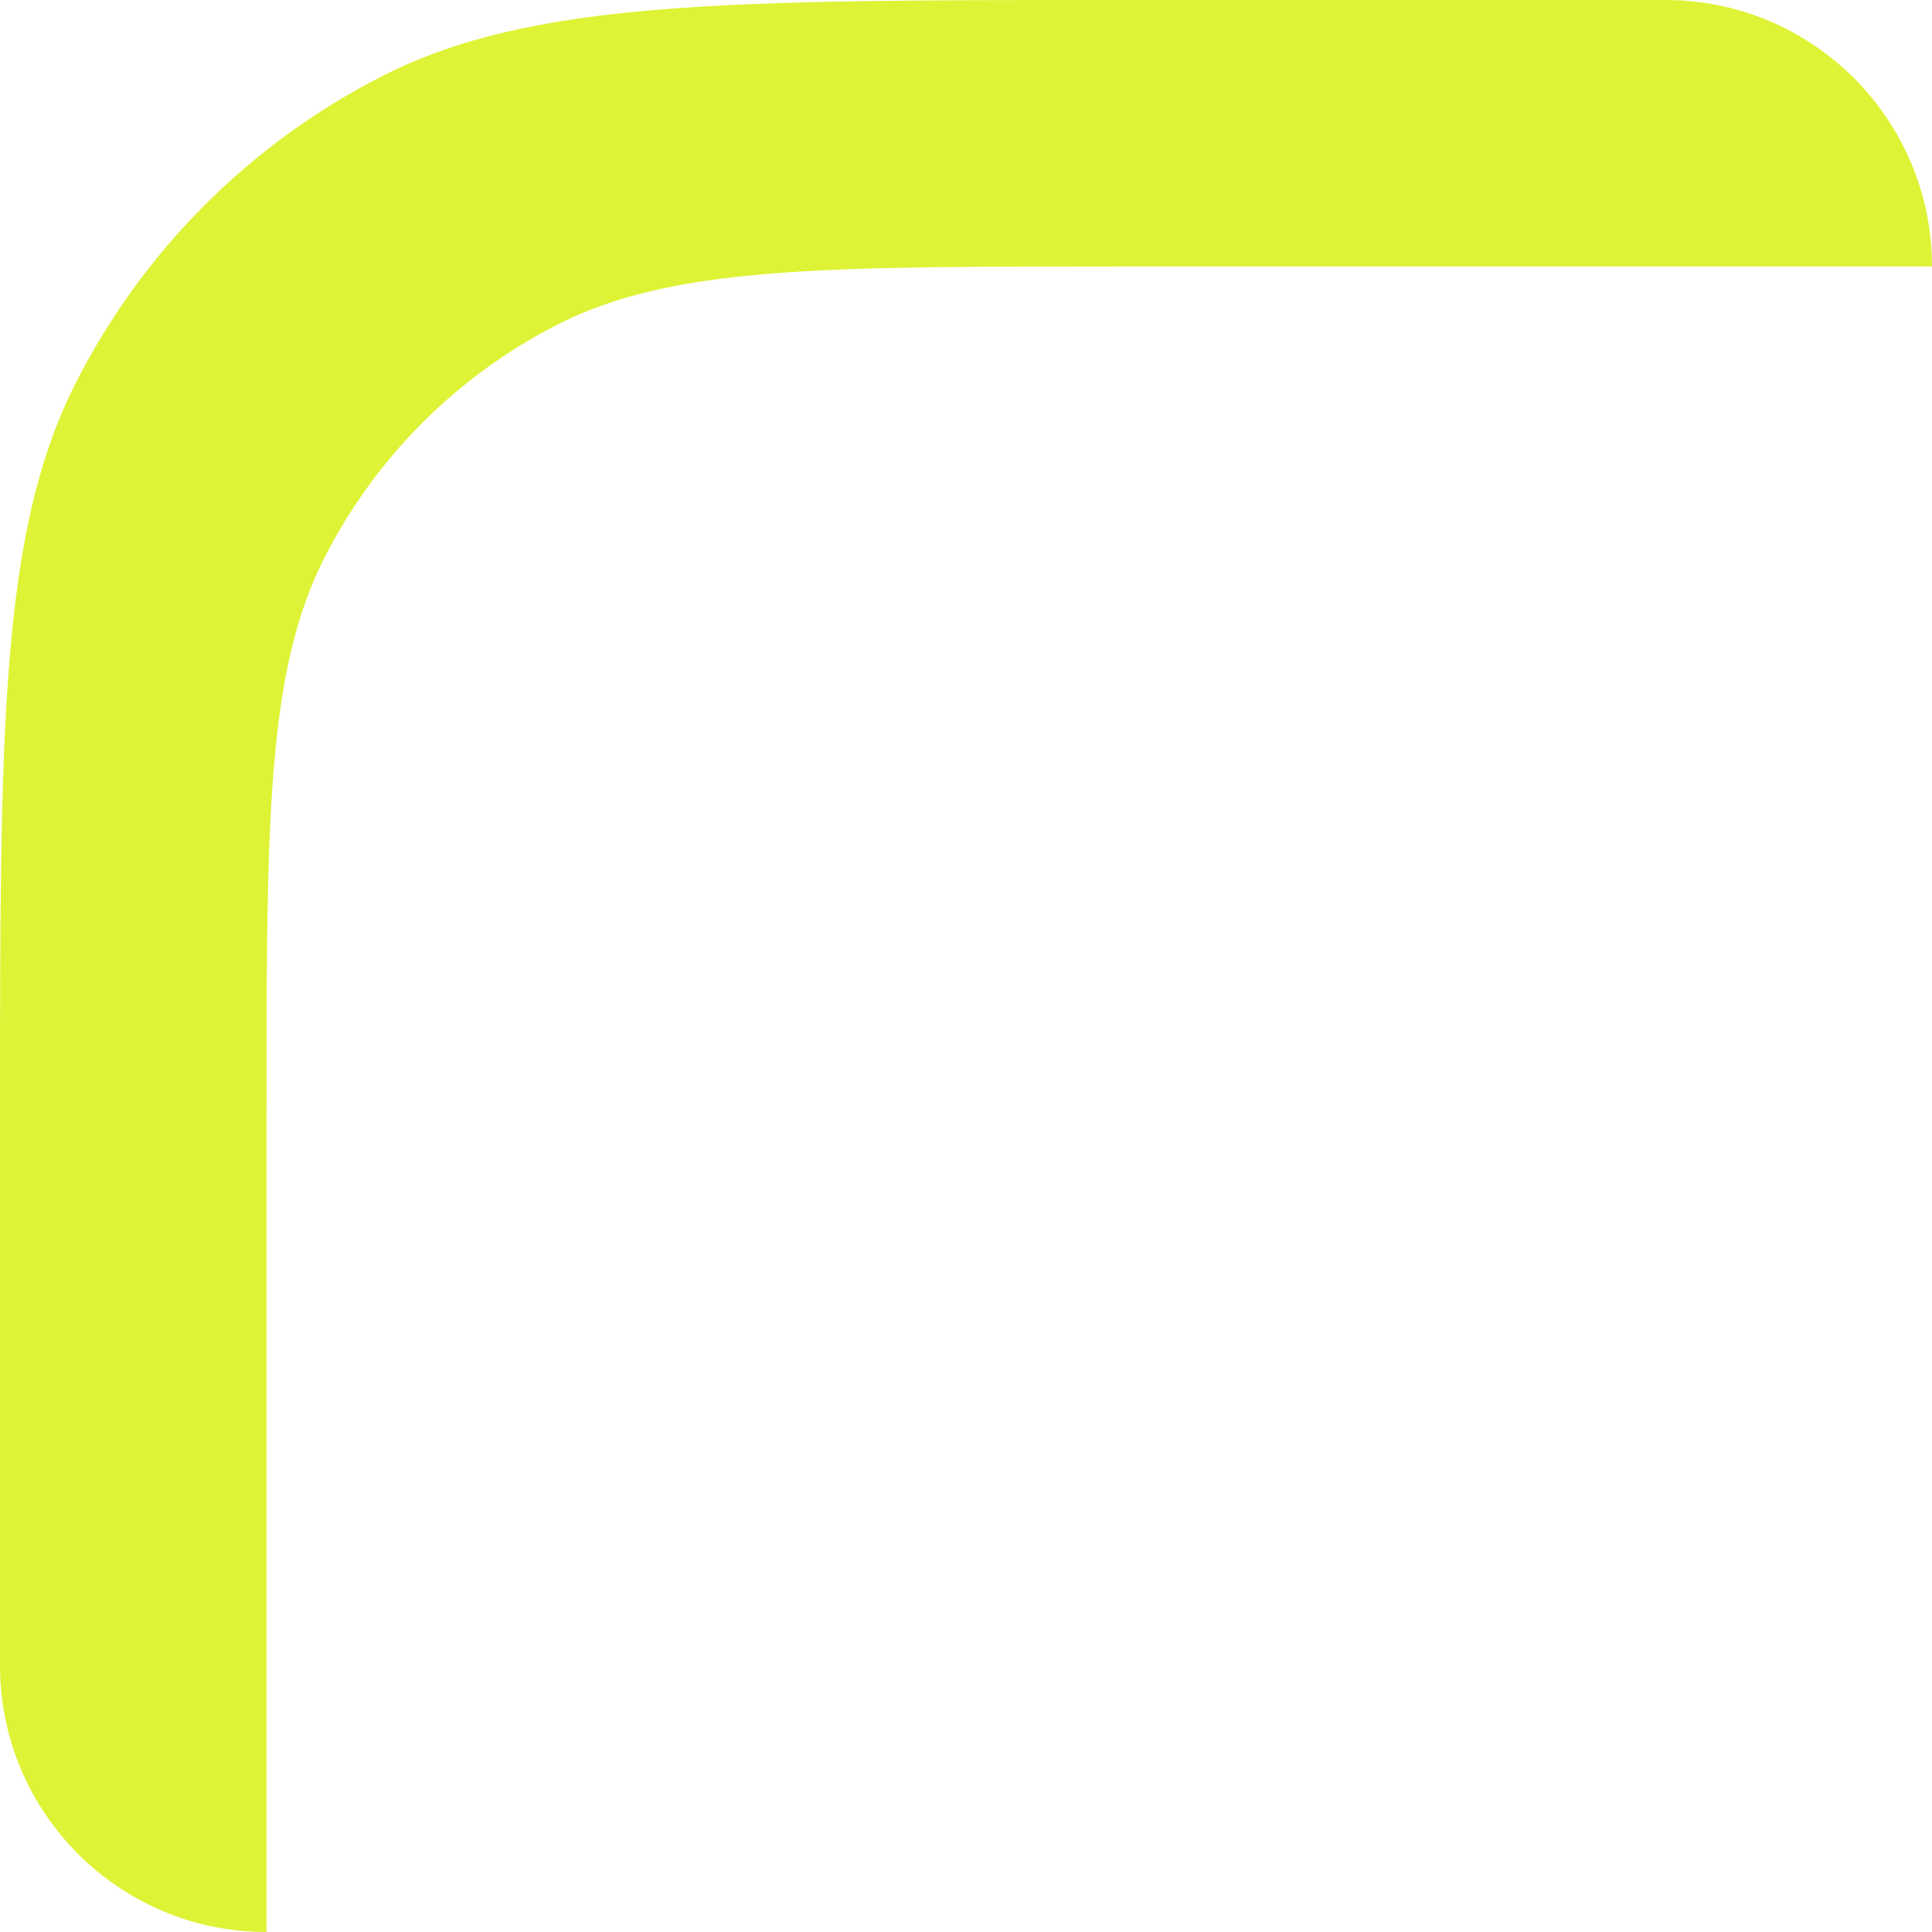 <svg width="58" height="58" viewBox="0 0 58 58" fill="none" xmlns="http://www.w3.org/2000/svg">
<path fill-rule="evenodd" clip-rule="evenodd" d="M0 33.6C0 21.839 0 15.958 2.289 11.466C4.302 7.515 7.515 4.302 11.466 2.289C15.958 0 21.839 0 33.6 0H50C54.418 0 58 3.582 58 8H33.6C24.639 8 20.159 8 16.736 9.744C13.726 11.278 11.278 13.726 9.744 16.736C8 20.159 8 24.639 8 33.6V58C3.582 58 0 54.418 0 50V33.6Z" fill="#DEF336"/>
</svg>
